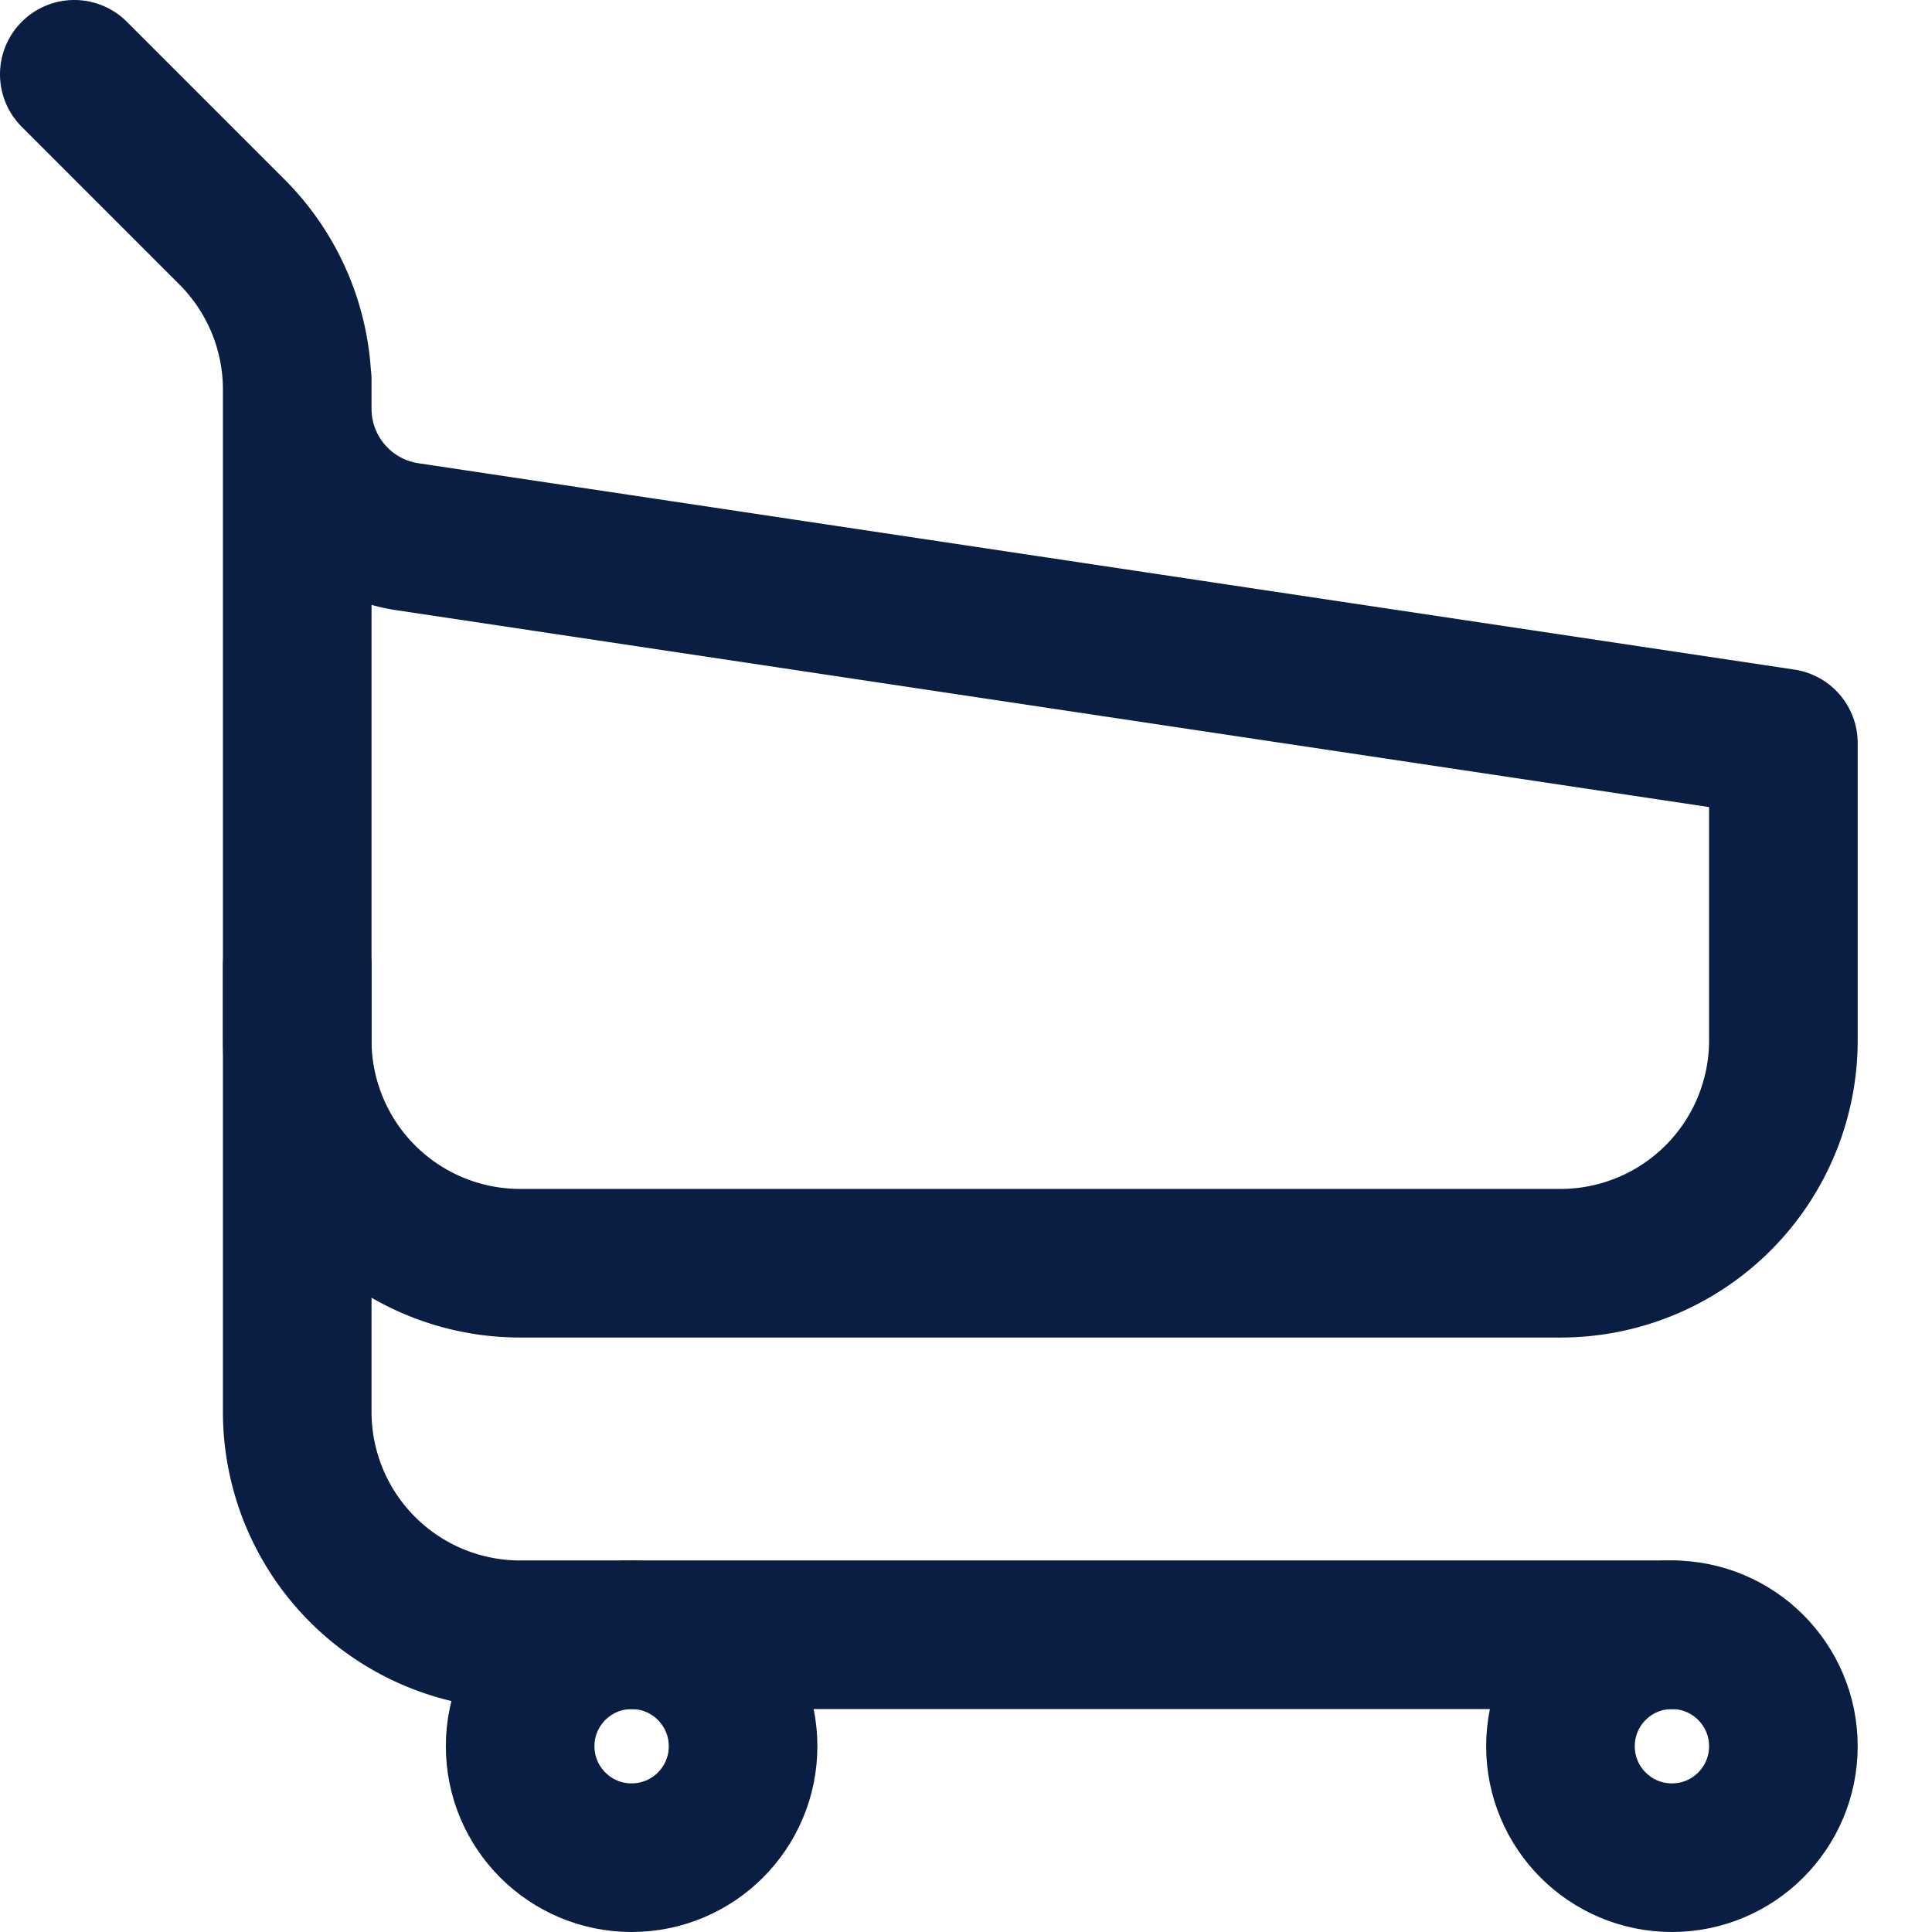 <svg width="26" height="26" xmlns="http://www.w3.org/2000/svg"><g fill="none" stroke="#091E42" stroke-width="2"><circle cx="8.5" cy="23.5" r="1.5"/><circle cx="22.5" cy="23.5" r="1.5"/><path d="M1 1l2.121 2.121A3 3 0 014 5.243V5.5c0 .862.63 1.595 1.483 1.723L24 10v4a3 3 0 01-3 3H7a3 3 0 01-3-3V5.11" stroke-linecap="round" stroke-linejoin="round"/><path d="M4 13v6a3 3 0 003 3h15.5" stroke-linecap="round"/></g></svg>